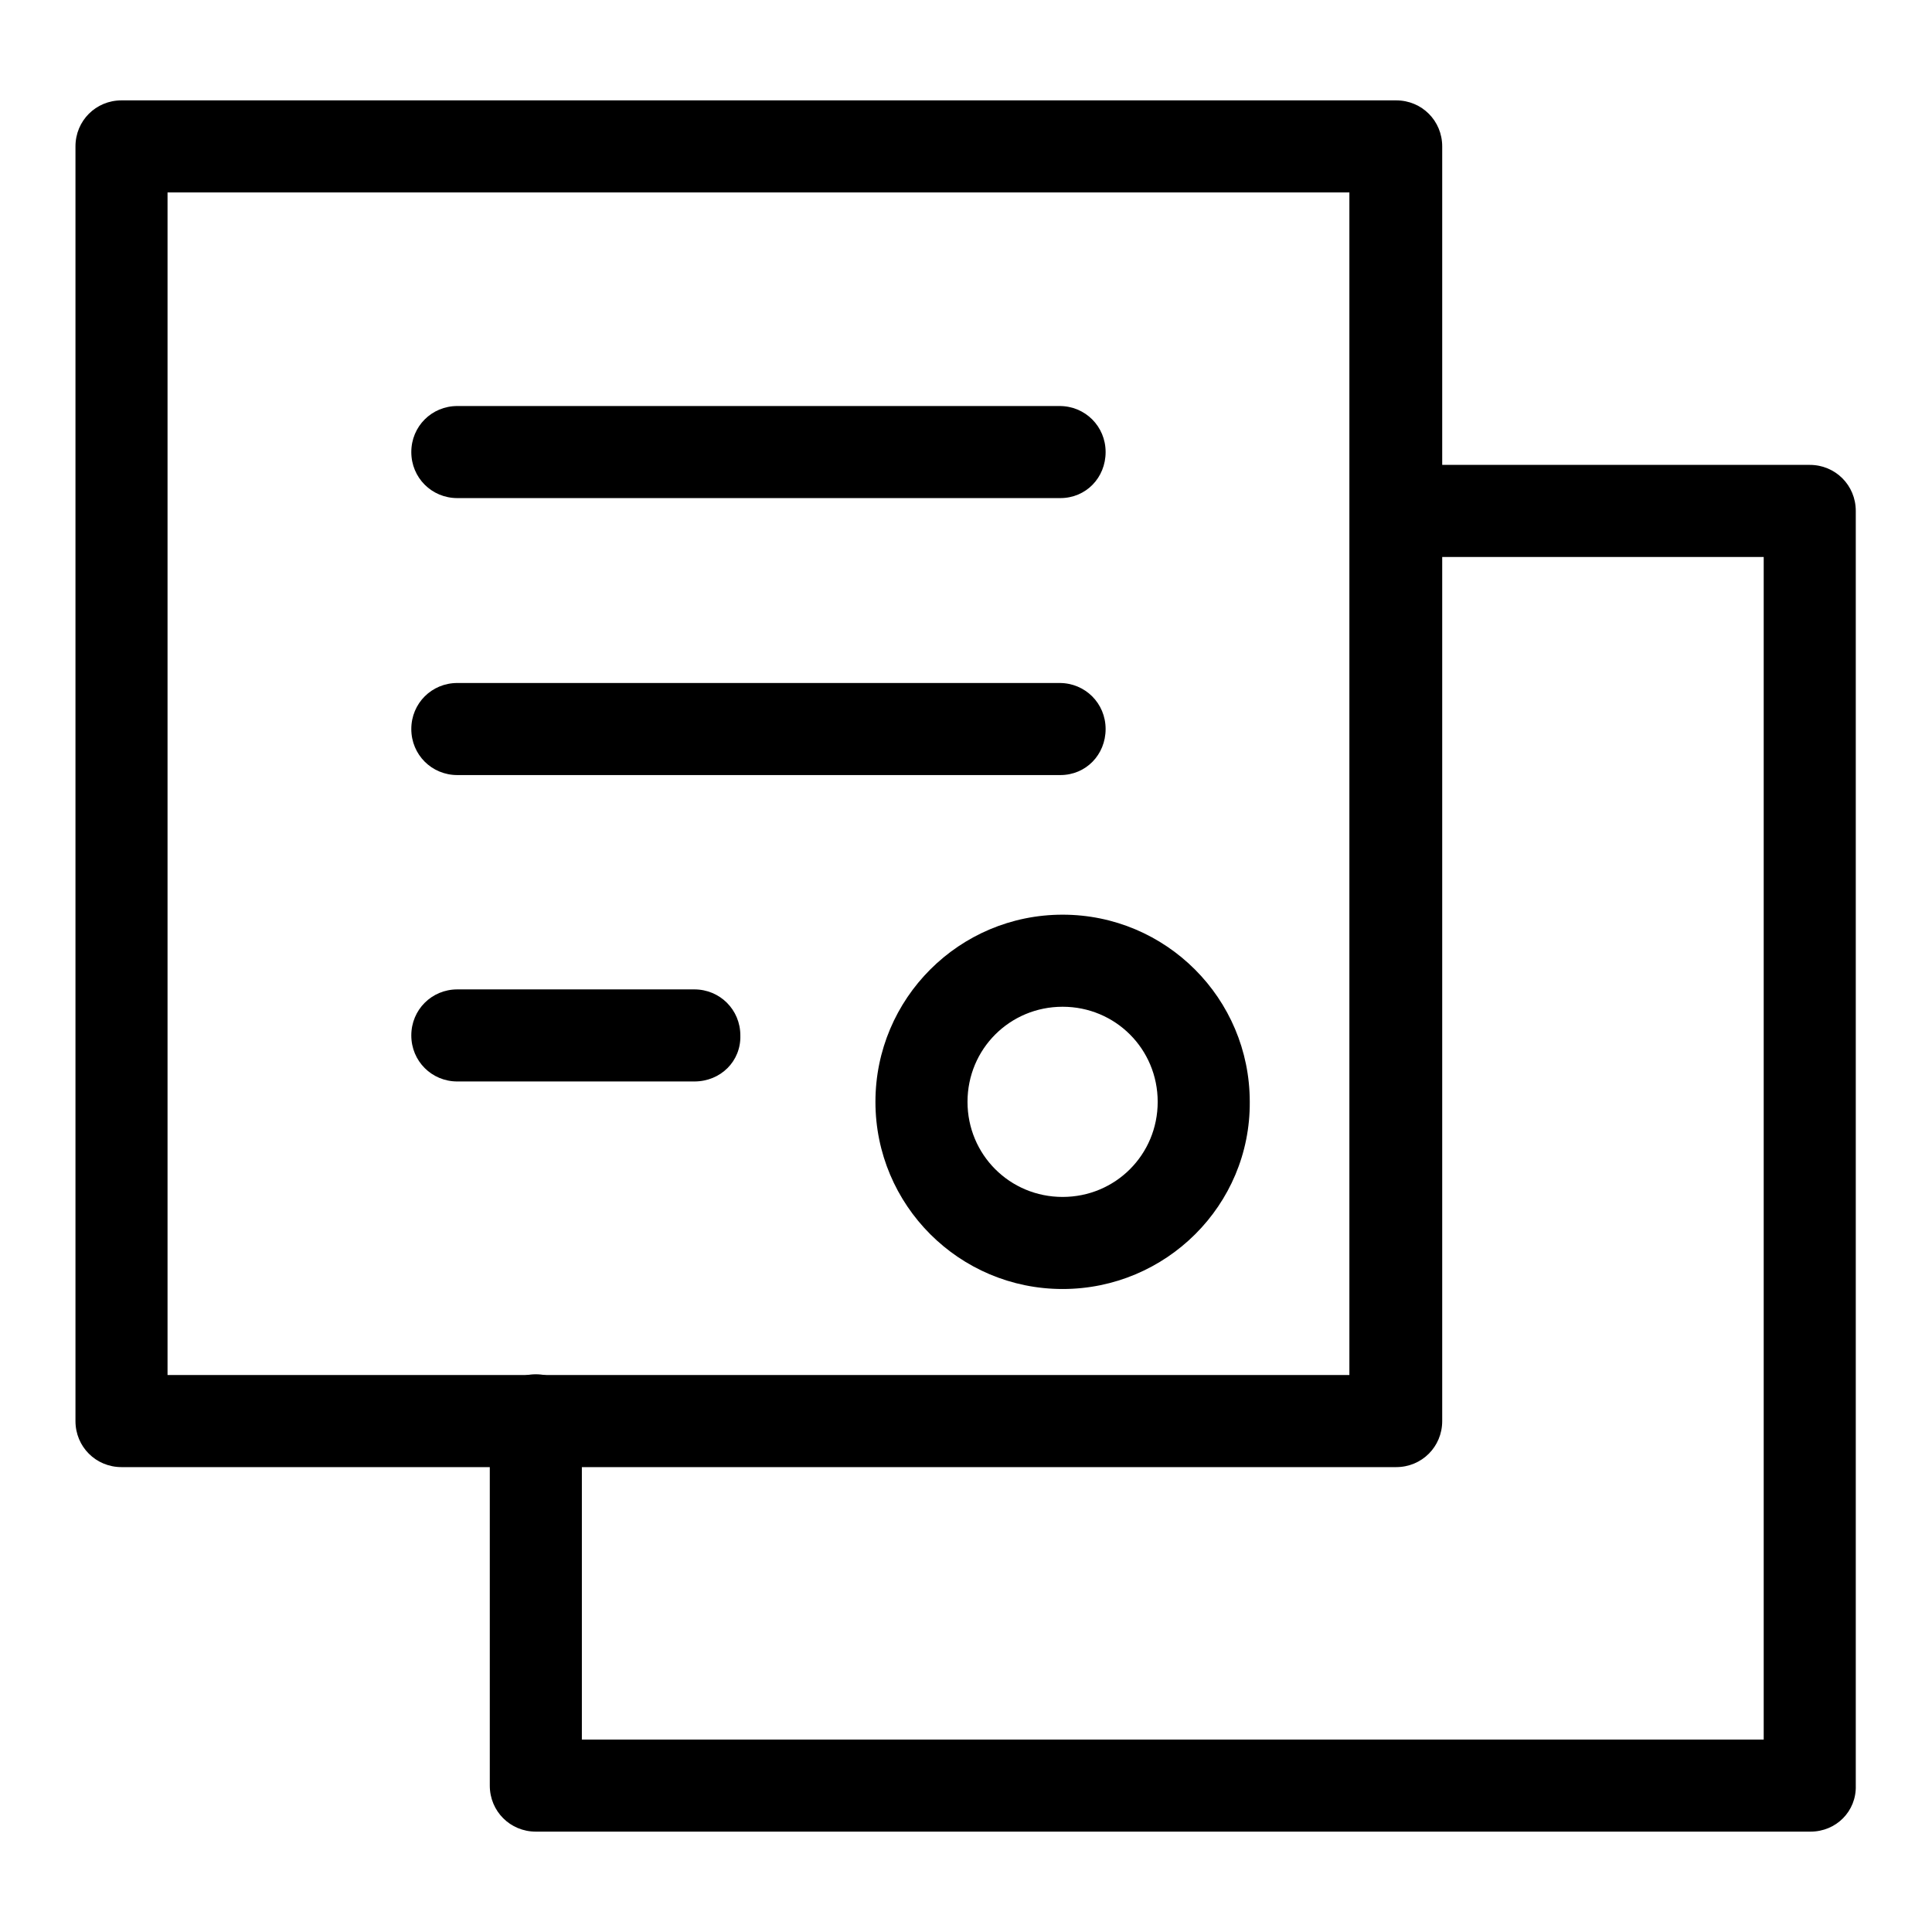 <?xml version="1.0" encoding="utf-8"?>
<!-- Svg Vector Icons : http://www.onlinewebfonts.com/icon -->
<!DOCTYPE svg PUBLIC "-//W3C//DTD SVG 1.1//EN" "http://www.w3.org/Graphics/SVG/1.1/DTD/svg11.dtd">
<svg version="1.1" xmlns="http://www.w3.org/2000/svg" xmlns:xlink="http://www.w3.org/1999/xlink" x="0px" y="0px" viewBox="0 0 256 256" enable-background="new 0 0 256 256" xml:space="preserve">
<g> <path fill="#000000" d="M239.9,242.7H71c-3.4,0-6.1-2.7-6.1-6.1v-48.4c0-3.4,2.7-6.1,6.1-6.1s6.1,2.7,6.1,6.1v42.3h156.6V73.8 h-43.7c-3.4,0-6.1-2.7-6.1-6.1c0-3.4,2.7-6.1,6.1-6.1h49.8c3.4,0,6.1,2.7,6.1,6.1v168.9C246,240,243.3,242.7,239.9,242.7 L239.9,242.7z"/> <path fill="#000000" d="M185,194.4H16.1c-3.4,0-6.1-2.7-6.1-6.1V19.4c0-3.4,2.7-6.1,6.1-6.1H185c3.4,0,6.1,2.7,6.1,6.1v168.9 C191.1,191.7,188.4,194.4,185,194.4L185,194.4z M22.2,182.2h156.6V25.5H22.2V182.2z"/> <path fill="#000000" d="M140.5,66H60.6c-3.4,0-6.1-2.7-6.1-6.1s2.7-6.1,6.1-6.1h79.8c3.4,0,6.1,2.7,6.1,6.1S143.9,66,140.5,66z  M140.5,102.7H60.6c-3.4,0-6.1-2.7-6.1-6.1s2.7-6.1,6.1-6.1h79.8c3.4,0,6.1,2.7,6.1,6.1S143.9,102.7,140.5,102.7z M92,143.3H60.6 c-3.4,0-6.1-2.7-6.1-6.1c0-3.4,2.7-6.1,6.1-6.1H92c3.4,0,6.1,2.7,6.1,6.1C98.2,140.6,95.5,143.3,92,143.3z M140.8,170.8 c-13.7,0-24.8-11.1-24.8-24.8c0-13.7,11.1-24.8,24.8-24.8c13.7,0,24.8,11.1,24.8,24.8C165.7,159.7,154.5,170.8,140.8,170.8z  M140.8,133.4c-7,0-12.6,5.6-12.6,12.6c0,7,5.6,12.6,12.6,12.6c7,0,12.6-5.6,12.6-12.6C153.4,139,147.8,133.4,140.8,133.4z"/></g>
</svg>